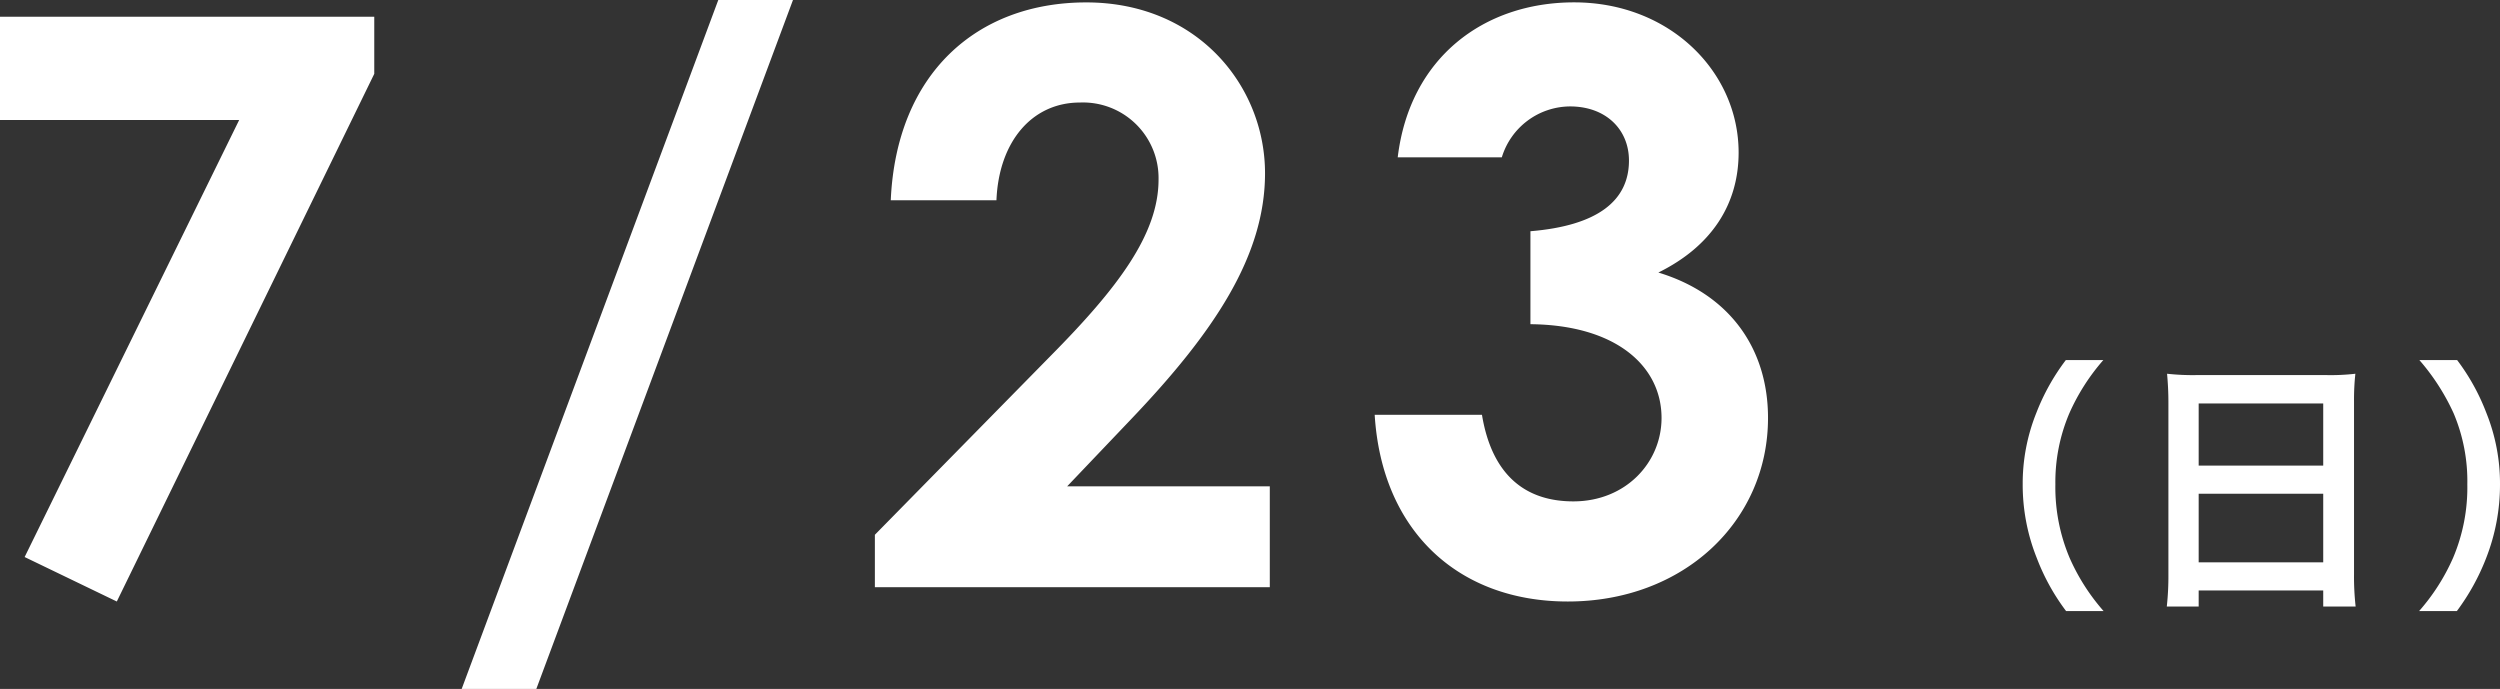 <svg xmlns="http://www.w3.org/2000/svg" width="280.01" height="77.163" viewBox="0 0 280.01 77.163">
  <rect x="0" y="0" width="280.01" height="77.163" fill="#333333" stroke="none"/>
  <path id="パス_12371" data-name="パス 12371" d="M-147.37-52.332h26.789l-24.03,48.95L-134.287,1.6l28.836-59.1V-63.9H-147.37ZM-87.3,11.392l28.747-77.163h-8.366L-95.661,11.392ZM-49.381-5.874V0H-5.148V-11.3H-27.843l7.12-7.476c9.345-9.79,15.041-18.334,15.041-27.59,0-9.79-7.565-19.135-20.025-19.135-12.282,0-21.271,8.01-21.894,22.161h11.837c.267-6.586,4-10.947,9.345-10.947a8.466,8.466,0,0,1,8.811,8.633c0,6.141-4.628,12.193-12.015,19.669ZM35.08-47.793c0,4.539-3.56,7.3-11.036,7.921v10.413c9.612.089,14.685,4.717,14.685,10.5,0,4.984-4.005,9.345-9.879,9.345-5.607,0-9.167-3.2-10.235-9.7H6.6C7.4-6.319,15.945,1.6,28.227,1.6c12.994,0,22.428-8.989,22.428-20.559,0-7.832-4.361-13.884-12.282-16.287,5.963-2.937,8.989-7.654,8.989-13.439,0-9.078-7.743-16.821-18.423-16.821-10.146,0-18.423,6.23-19.758,17.355H20.84a8.038,8.038,0,0,1,7.654-5.7C32.5-53.845,35.08-51.264,35.08-47.793ZM88.24,2.67A23.057,23.057,0,0,1,84.43-3.3a20.294,20.294,0,0,1-1.59-8.22,19.685,19.685,0,0,1,1.56-7.95,23.379,23.379,0,0,1,3.81-5.97h-4.2a24.218,24.218,0,0,0-3.3,5.91,21.231,21.231,0,0,0-1.53,8.01,22.076,22.076,0,0,0,1.59,8.28,24.028,24.028,0,0,0,3.27,5.91ZM95.5-1.47a31.468,31.468,0,0,1-.18,3.63h3.57V.36h13.95v1.8h3.63a30.393,30.393,0,0,1-.18-3.63V-20.85a27.108,27.108,0,0,1,.15-3.06,24.14,24.14,0,0,1-3.24.15H98.68a26.483,26.483,0,0,1-3.33-.15c.09.99.15,2.04.15,3.21Zm3.39-19.11h13.95v6.96H98.89Zm0,10.11h13.95v7.68H98.89ZM127.81,2.67a25.062,25.062,0,0,0,3.27-5.91,22.531,22.531,0,0,0,1.56-8.28,21.23,21.23,0,0,0-1.53-8.01,23.945,23.945,0,0,0-3.27-5.91h-4.23a24.512,24.512,0,0,1,3.84,5.97,19.476,19.476,0,0,1,1.53,7.95,20.194,20.194,0,0,1-1.59,8.22,23.057,23.057,0,0,1-3.81,5.97Z" transform="translate(147.37 65.771)" fill="#fff"/>
</svg>
